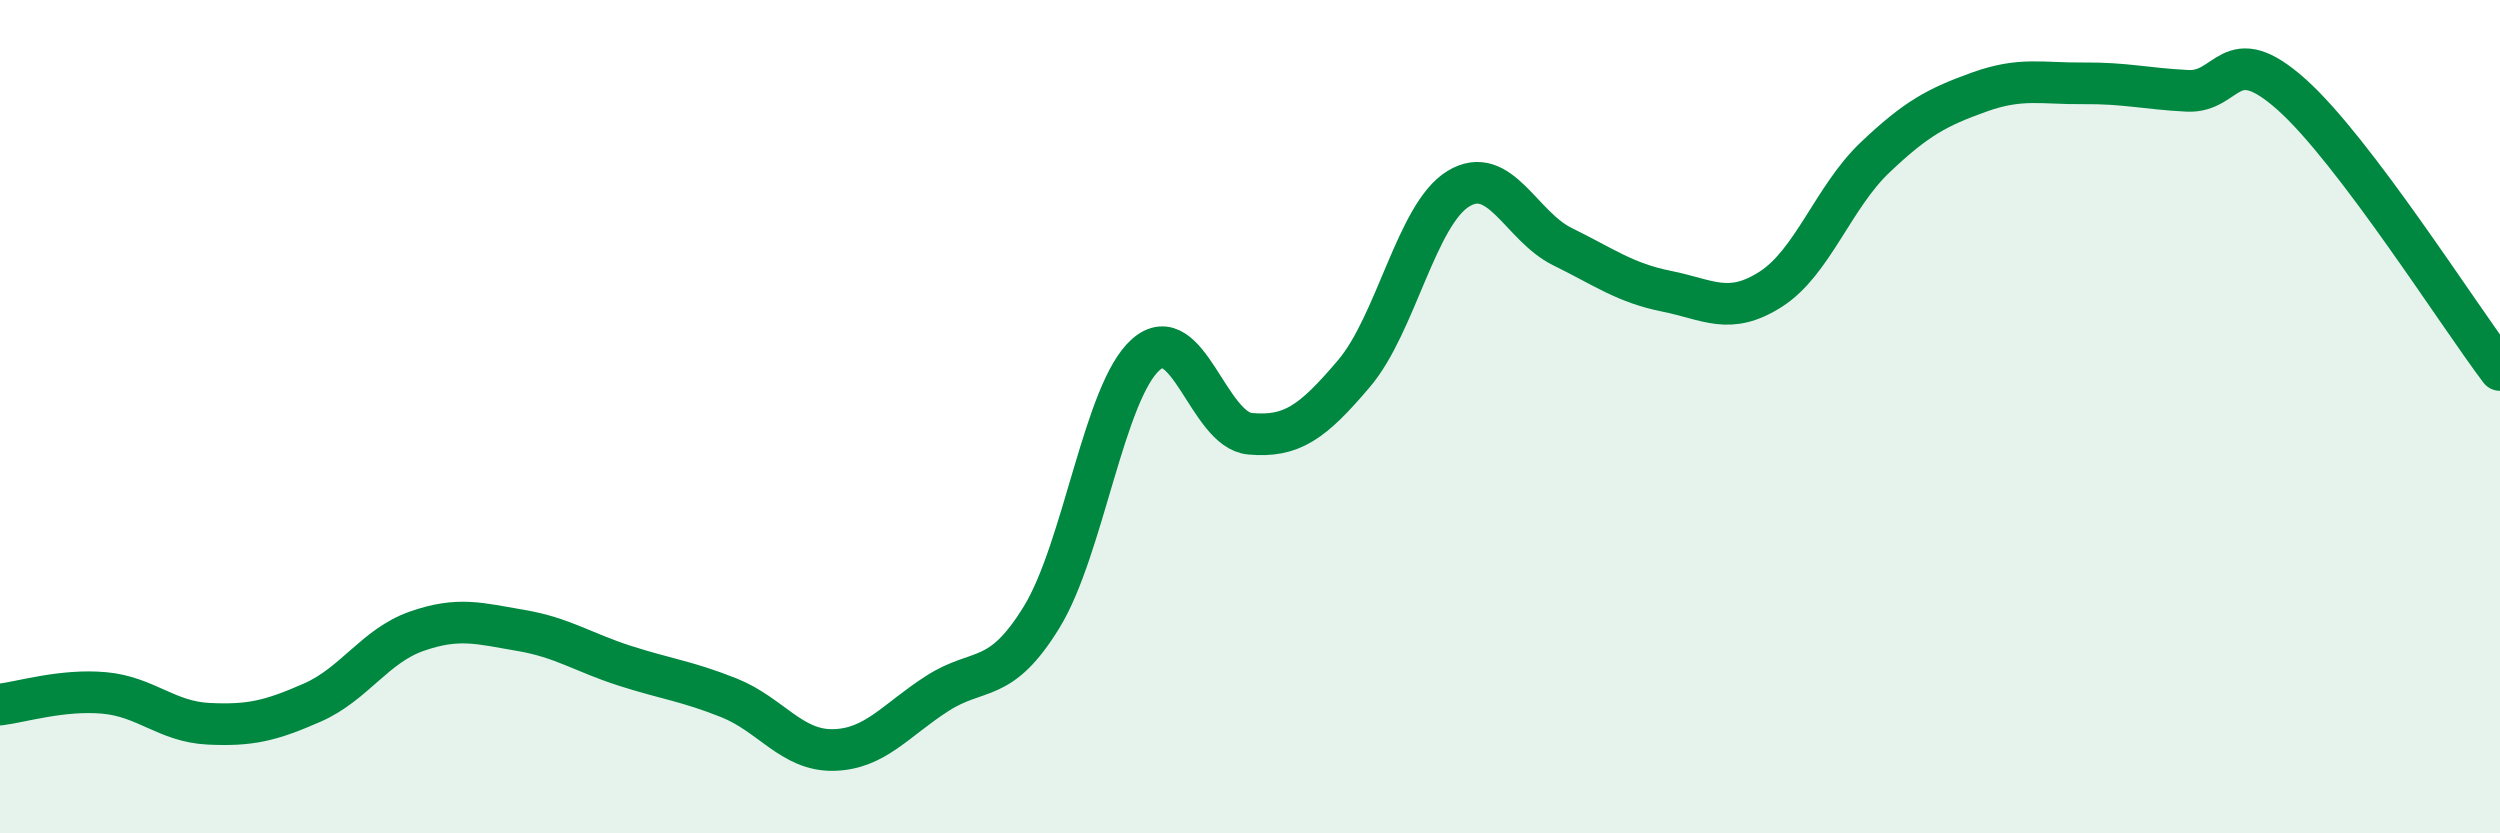 
    <svg width="60" height="20" viewBox="0 0 60 20" xmlns="http://www.w3.org/2000/svg">
      <path
        d="M 0,16.91 C 0.5,16.85 1.5,16.54 2.5,16.63 C 3.5,16.72 4,17.32 5,17.37 C 6,17.42 6.5,17.3 7.5,16.86 C 8.5,16.42 9,15.5 10,15.15 C 11,14.8 11.5,14.96 12.5,15.13 C 13.5,15.3 14,15.66 15,15.98 C 16,16.3 16.5,16.35 17.5,16.75 C 18.5,17.15 19,18.02 20,18 C 21,17.98 21.5,17.28 22.5,16.64 C 23.5,16 24,16.44 25,14.81 C 26,13.18 26.5,9.39 27.5,8.51 C 28.5,7.63 29,10.32 30,10.41 C 31,10.5 31.5,10.14 32.5,8.96 C 33.5,7.78 34,5.14 35,4.53 C 36,3.92 36.5,5.43 37.5,5.92 C 38.5,6.41 39,6.79 40,6.99 C 41,7.19 41.5,7.58 42.5,6.94 C 43.5,6.3 44,4.73 45,3.78 C 46,2.83 46.5,2.57 47.5,2.21 C 48.5,1.85 49,2.01 50,2 C 51,1.99 51.5,2.13 52.5,2.18 C 53.5,2.23 53.5,0.93 55,2.27 C 56.5,3.61 59,7.56 60,8.88L60 20L0 20Z"
        fill="#008740"
        opacity="0.1"
        stroke-linecap="round"
        stroke-linejoin="round"
      />
      <path
        d="M 0,16.91 C 0.5,16.85 1.5,16.54 2.5,16.63 C 3.5,16.72 4,17.32 5,17.37 C 6,17.42 6.5,17.3 7.5,16.86 C 8.5,16.42 9,15.5 10,15.15 C 11,14.8 11.5,14.96 12.5,15.13 C 13.5,15.3 14,15.66 15,15.98 C 16,16.3 16.5,16.35 17.5,16.75 C 18.5,17.15 19,18.02 20,18 C 21,17.98 21.5,17.28 22.5,16.64 C 23.5,16 24,16.44 25,14.81 C 26,13.18 26.5,9.39 27.5,8.51 C 28.5,7.63 29,10.32 30,10.41 C 31,10.5 31.5,10.14 32.5,8.96 C 33.5,7.78 34,5.14 35,4.53 C 36,3.92 36.5,5.43 37.5,5.92 C 38.5,6.41 39,6.79 40,6.99 C 41,7.19 41.5,7.58 42.5,6.94 C 43.5,6.3 44,4.73 45,3.78 C 46,2.83 46.5,2.57 47.5,2.21 C 48.5,1.85 49,2.01 50,2 C 51,1.99 51.5,2.13 52.5,2.18 C 53.5,2.23 53.5,0.93 55,2.27 C 56.5,3.61 59,7.56 60,8.88"
        stroke="#008740"
        stroke-width="1"
        fill="none"
        stroke-linecap="round"
        stroke-linejoin="round"
      />
    </svg>
  